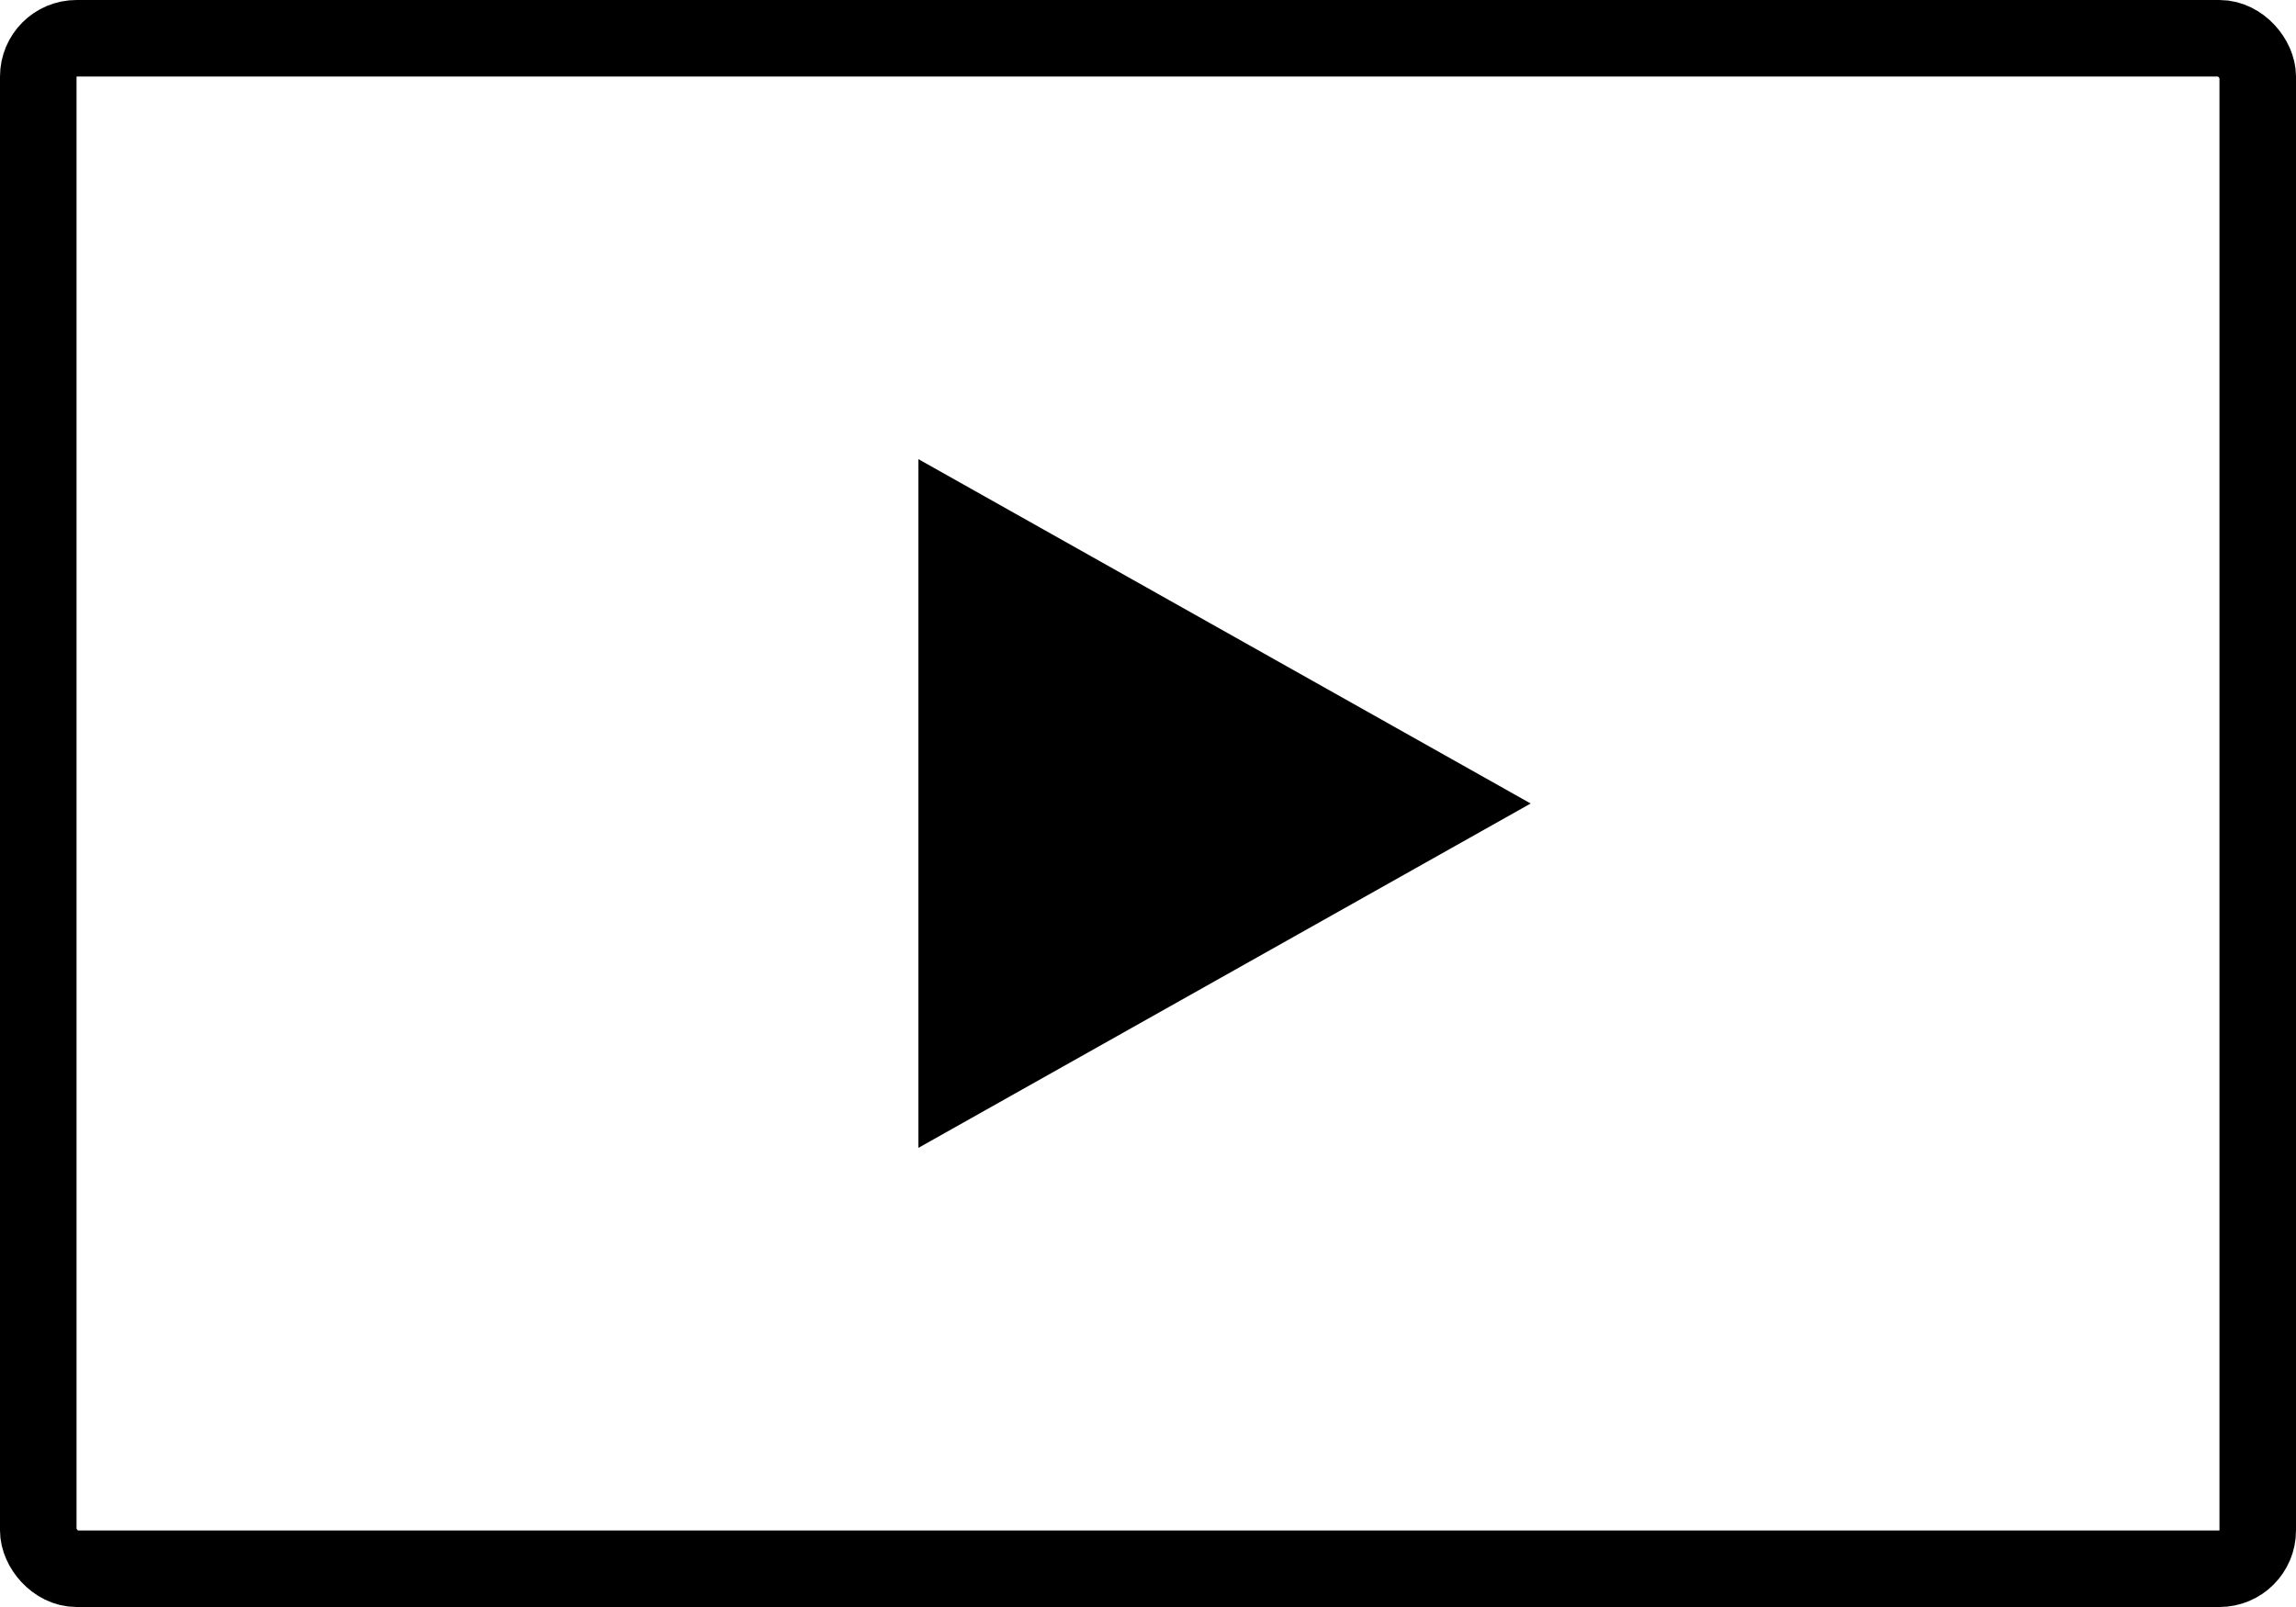 <svg xmlns="http://www.w3.org/2000/svg" width="30" height="21" viewBox="0 0 30 21"><g fill="none" stroke="#000" stroke-linecap="round" stroke-linejoin="round" stroke-width="1"><rect width="30" height="21" rx="1" stroke="none"/><rect x="0.5" y="0.5" width="29" height="20" rx="0.5" fill="none"/></g><path d="M4.5,0,9,8H0Z" transform="translate(20 6) rotate(90)"/></svg>